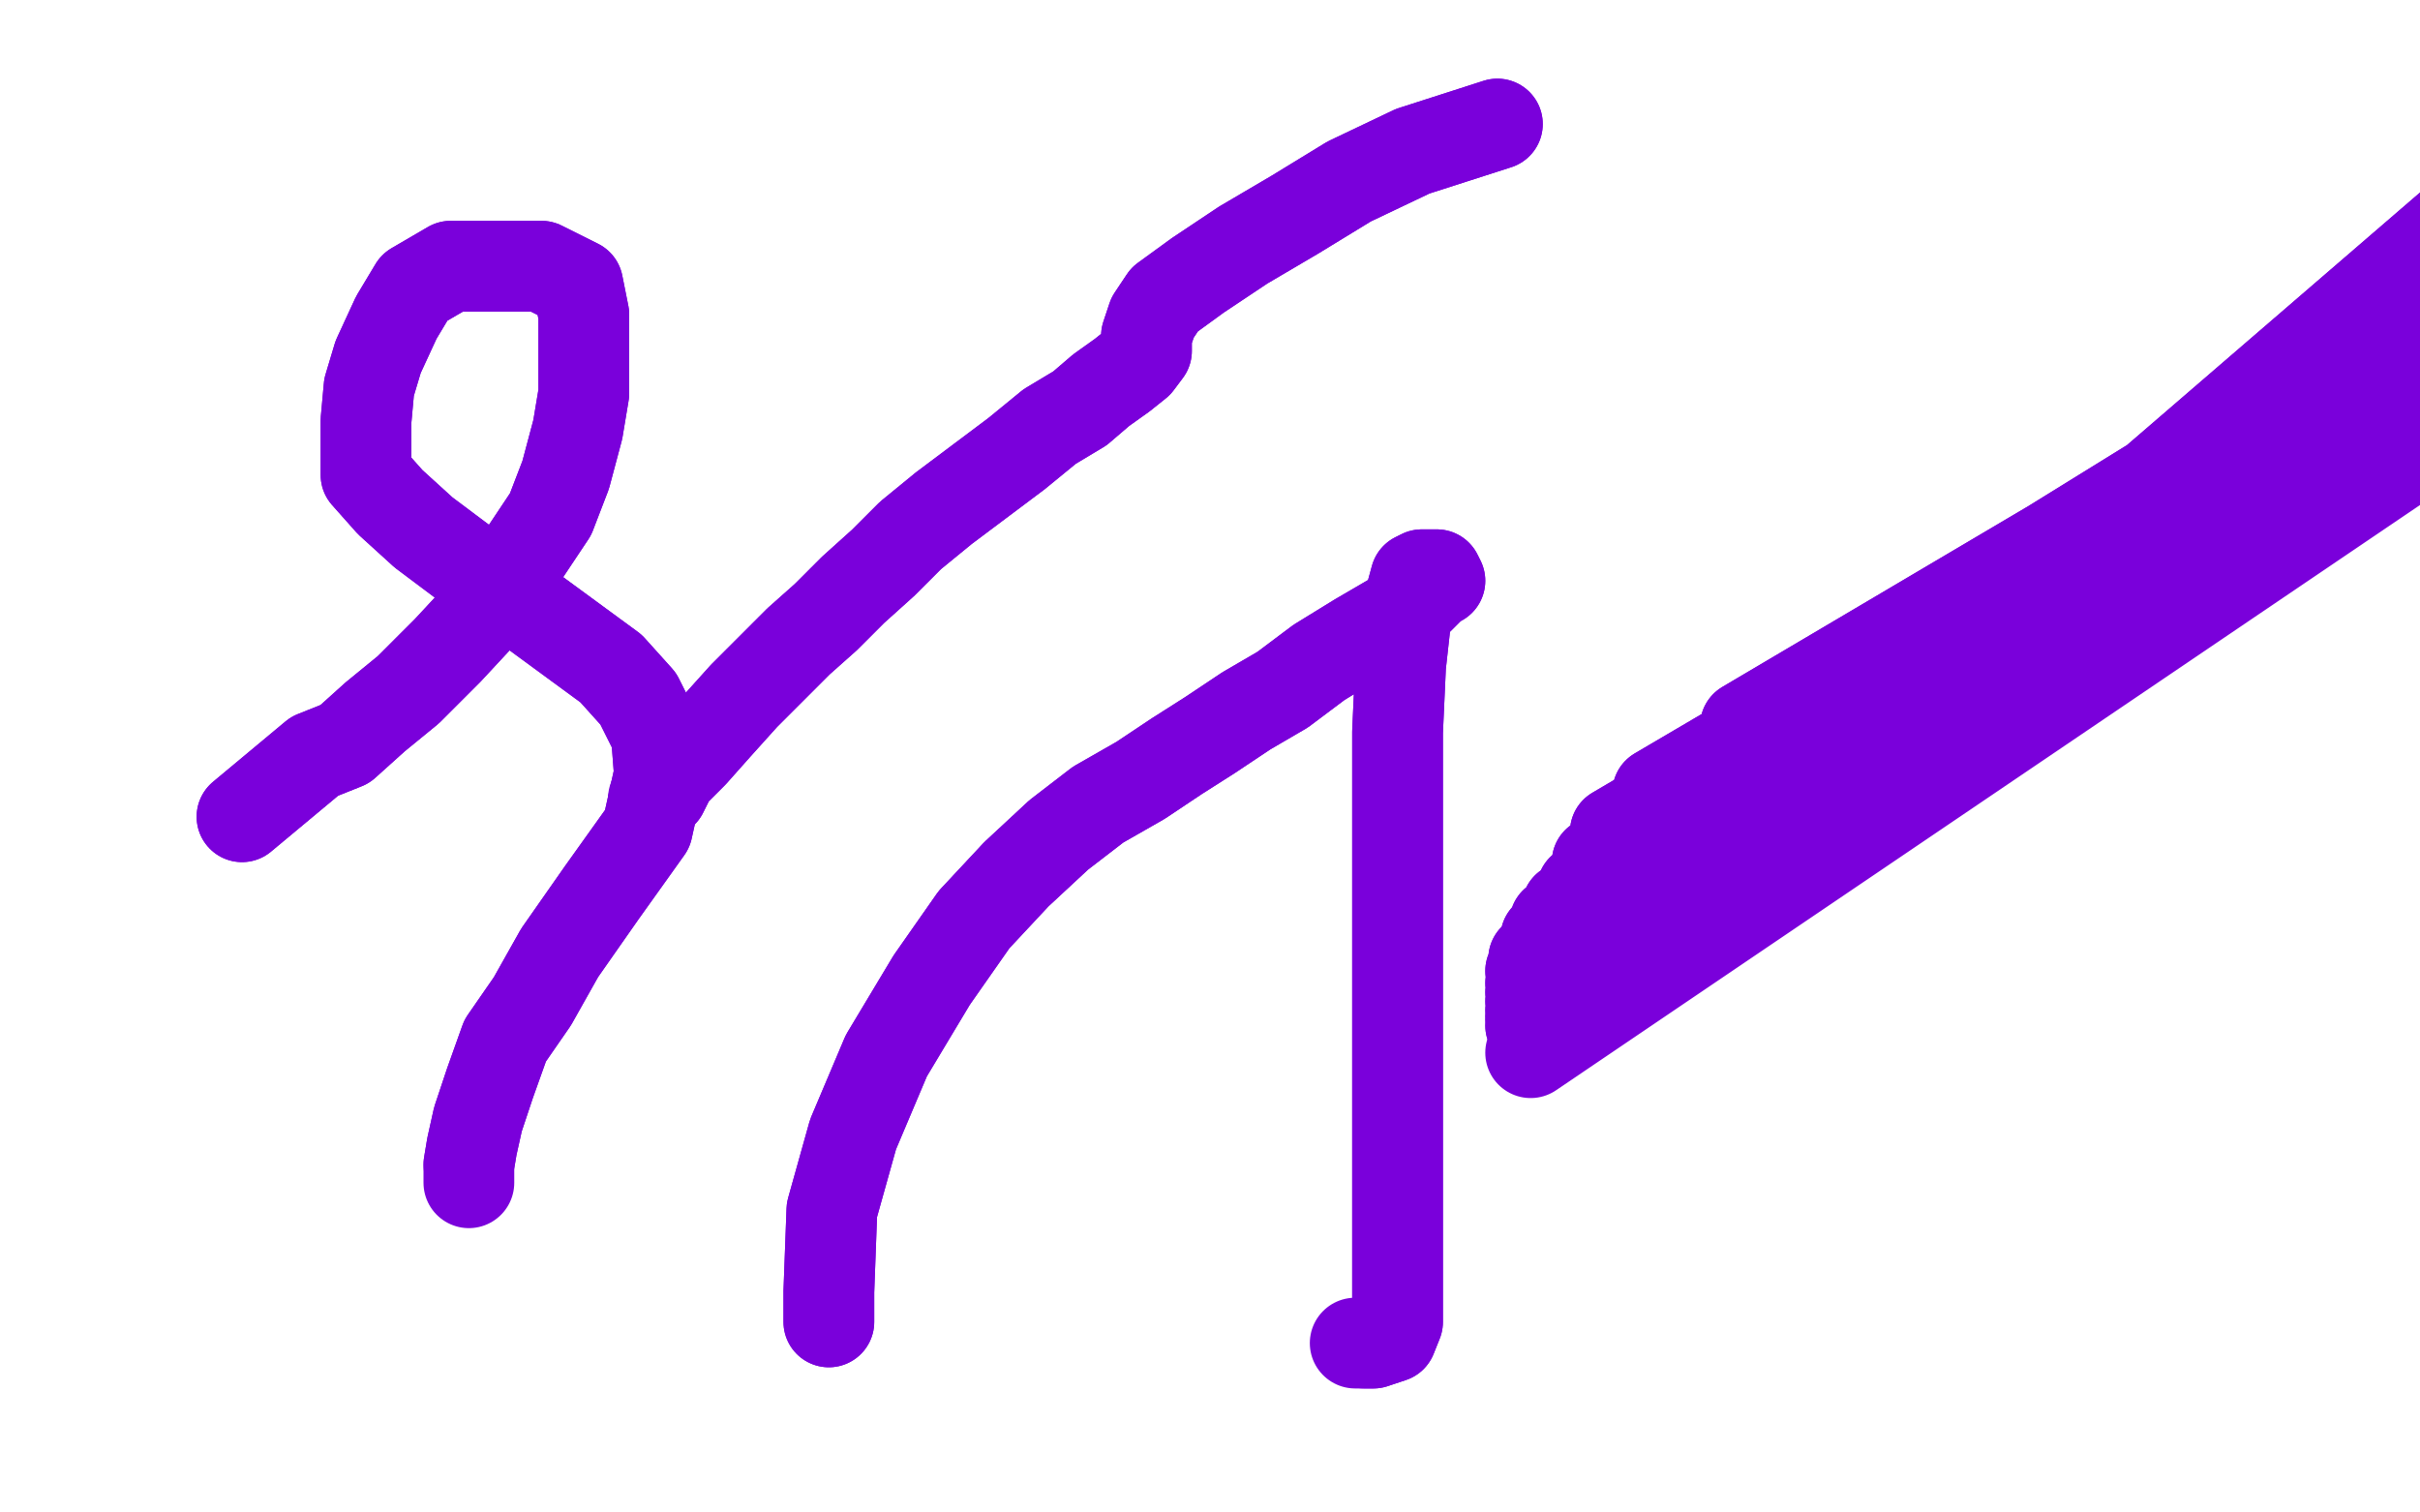 <?xml version="1.0" standalone="no"?>
<!DOCTYPE svg PUBLIC "-//W3C//DTD SVG 1.1//EN"
"http://www.w3.org/Graphics/SVG/1.1/DTD/svg11.dtd">

<svg width="800" height="500" version="1.1" xmlns="http://www.w3.org/2000/svg" xmlns:xlink="http://www.w3.org/1999/xlink" style="stroke-antialiasing: false"><desc>This SVG has been created on https://colorillo.com/</desc><rect x='0' y='0' width='800' height='500' style='fill: rgb(255,255,255); stroke-width:0' /><polyline points="274,437 274,427 274,427 275,400 275,400 282,375 282,375 293,349 293,349 308,324 308,324 322,304 322,304 336,289 336,289 350,276 363,266 377,258 389,250 400,243 412,235 424,228 436,219 449,211 461,204 469,198 474,193 476,192 475,190 474,190 472,190 470,190 468,191 465,202 463,220 462,242 462,267 462,295 462,321 462,348 462,371 462,393 462,412 462,426 462,437 460,442 457,443 454,444 452,444 451,444" style="fill: none; stroke: #7a00db; stroke-width: 30; stroke-linejoin: round; stroke-linecap: round; stroke-antialiasing: false; stroke-antialias: 0; opacity: 1.0"/>
<polyline points="274,437 274,427 274,427 275,400 275,400 282,375 282,375 293,349 293,349 308,324 308,324 322,304 322,304 336,289 350,276 363,266 377,258 389,250 400,243 412,235 424,228 436,219 449,211 461,204 469,198 474,193 476,192 475,190 474,190 472,190 470,190 468,191 465,202 463,220 462,242 462,267 462,295 462,321 462,348 462,371 462,393 462,412 462,426 462,437 460,442 457,443 454,444 452,444 451,444 449,444 448,444" style="fill: none; stroke: #7a00db; stroke-width: 30; stroke-linejoin: round; stroke-linecap: round; stroke-antialiasing: false; stroke-antialias: 0; opacity: 1.0"/>
<polyline points="80,270 104,250 104,250 114,246 114,246 124,237 124,237 135,228 135,228 148,215 148,215 161,201 161,201 172,185 172,185 182,170 187,157 191,142 193,130 193,118 193,104 191,94 179,88 162,88 149,88 137,95 131,105 125,118 122,128 121,139 121,147 121,157 129,166 140,176 156,188 172,199 187,210 202,221 211,231 217,243 218,256 214,274 199,295 185,315 176,331 167,344 162,358 158,370 156,379 155,385" style="fill: none; stroke: #7a00db; stroke-width: 30; stroke-linejoin: round; stroke-linecap: round; stroke-antialiasing: false; stroke-antialias: 0; opacity: 1.0"/>
<polyline points="80,270 104,250 104,250 114,246 114,246 124,237 124,237 135,228 135,228 148,215 148,215 161,201 161,201 172,185 182,170 187,157 191,142 193,130 193,118 193,104 191,94 179,88 162,88 149,88 137,95 131,105 125,118 122,128 121,139 121,147 121,157 129,166 140,176 156,188 172,199 187,210 202,221 211,231 217,243 218,256 214,274 199,295 185,315 176,331 167,344 162,358 158,370 156,379 155,385 155,389 155,390 155,391" style="fill: none; stroke: #7a00db; stroke-width: 30; stroke-linejoin: round; stroke-linecap: round; stroke-antialiasing: false; stroke-antialias: 0; opacity: 1.0"/>
<polyline points="495,41 467,50 467,50 446,60 446,60 428,71 428,71 411,81 411,81 396,91 396,91 385,99 385,99 381,105 381,105 379,111 379,116 376,120 371,124 364,129 357,135 347,141 336,150 324,159 312,168 301,177 292,186 282,195 273,204 264,212 254,222 246,230 237,240 229,249 222,256 219,262" style="fill: none; stroke: #7a00db; stroke-width: 30; stroke-linejoin: round; stroke-linecap: round; stroke-antialiasing: false; stroke-antialias: 0; opacity: 1.0"/>
<polyline points="495,41 467,50 467,50 446,60 446,60 428,71 428,71 411,81 411,81 396,91 396,91 385,99 385,99 381,105 379,111 379,116 376,120 371,124 364,129 357,135 347,141 336,150 324,159 312,168 301,177 292,186 282,195 273,204 264,212 254,222 246,230 237,240 229,249 222,256 219,262 216,264" style="fill: none; stroke: #7a00db; stroke-width: 30; stroke-linejoin: round; stroke-linecap: round; stroke-antialiasing: false; stroke-antialias: 0; opacity: 1.0"/>
<polyline points="745,156 719,168 719,168 920,-20 920,-20 688,180 688,180 926,27 926,27 630,210 630,210 929,32 929,32 577,240 577,240 936,34 936,34 548,262 548,262 943,34 943,34 534,275 534,275 949,34 949,34 528,285 528,285 951,34 951,34 523,294 953,34 518,300 955,34 514,305 957,32 511,310 958,31 509,315 959,31 507,317 960,31 506,321 962,31 506,325 963,31 506,328 964,31 506,331 965,31 506,334 967,31 506,336 968,32 506,337 969,33 506,339 970,33" style="fill: none; stroke: #7a00db; stroke-width: 30; stroke-linejoin: round; stroke-linecap: round; stroke-antialiasing: false; stroke-antialias: 0; opacity: 1.0"/>
<polyline points="745,156 719,168 719,168 920,-20 920,-20 688,180 688,180 926,27 926,27 630,210 630,210 929,32 929,32 577,240 577,240 936,34 936,34 548,262 548,262 943,34 943,34 534,275 534,275 949,34 949,34 528,285 528,285 951,34 523,294 953,34 518,300 955,34 514,305 957,32 511,310 958,31 509,315 959,31 507,317 960,31 506,321 962,31 506,325 963,31 506,328 964,31 506,331 965,31 506,334 967,31 506,336 968,32 506,337 969,33 506,339 970,33 506,348 971,33" style="fill: none; stroke: #7a00db; stroke-width: 30; stroke-linejoin: round; stroke-linecap: round; stroke-antialiasing: false; stroke-antialias: 0; opacity: 1.0"/>
</svg>
